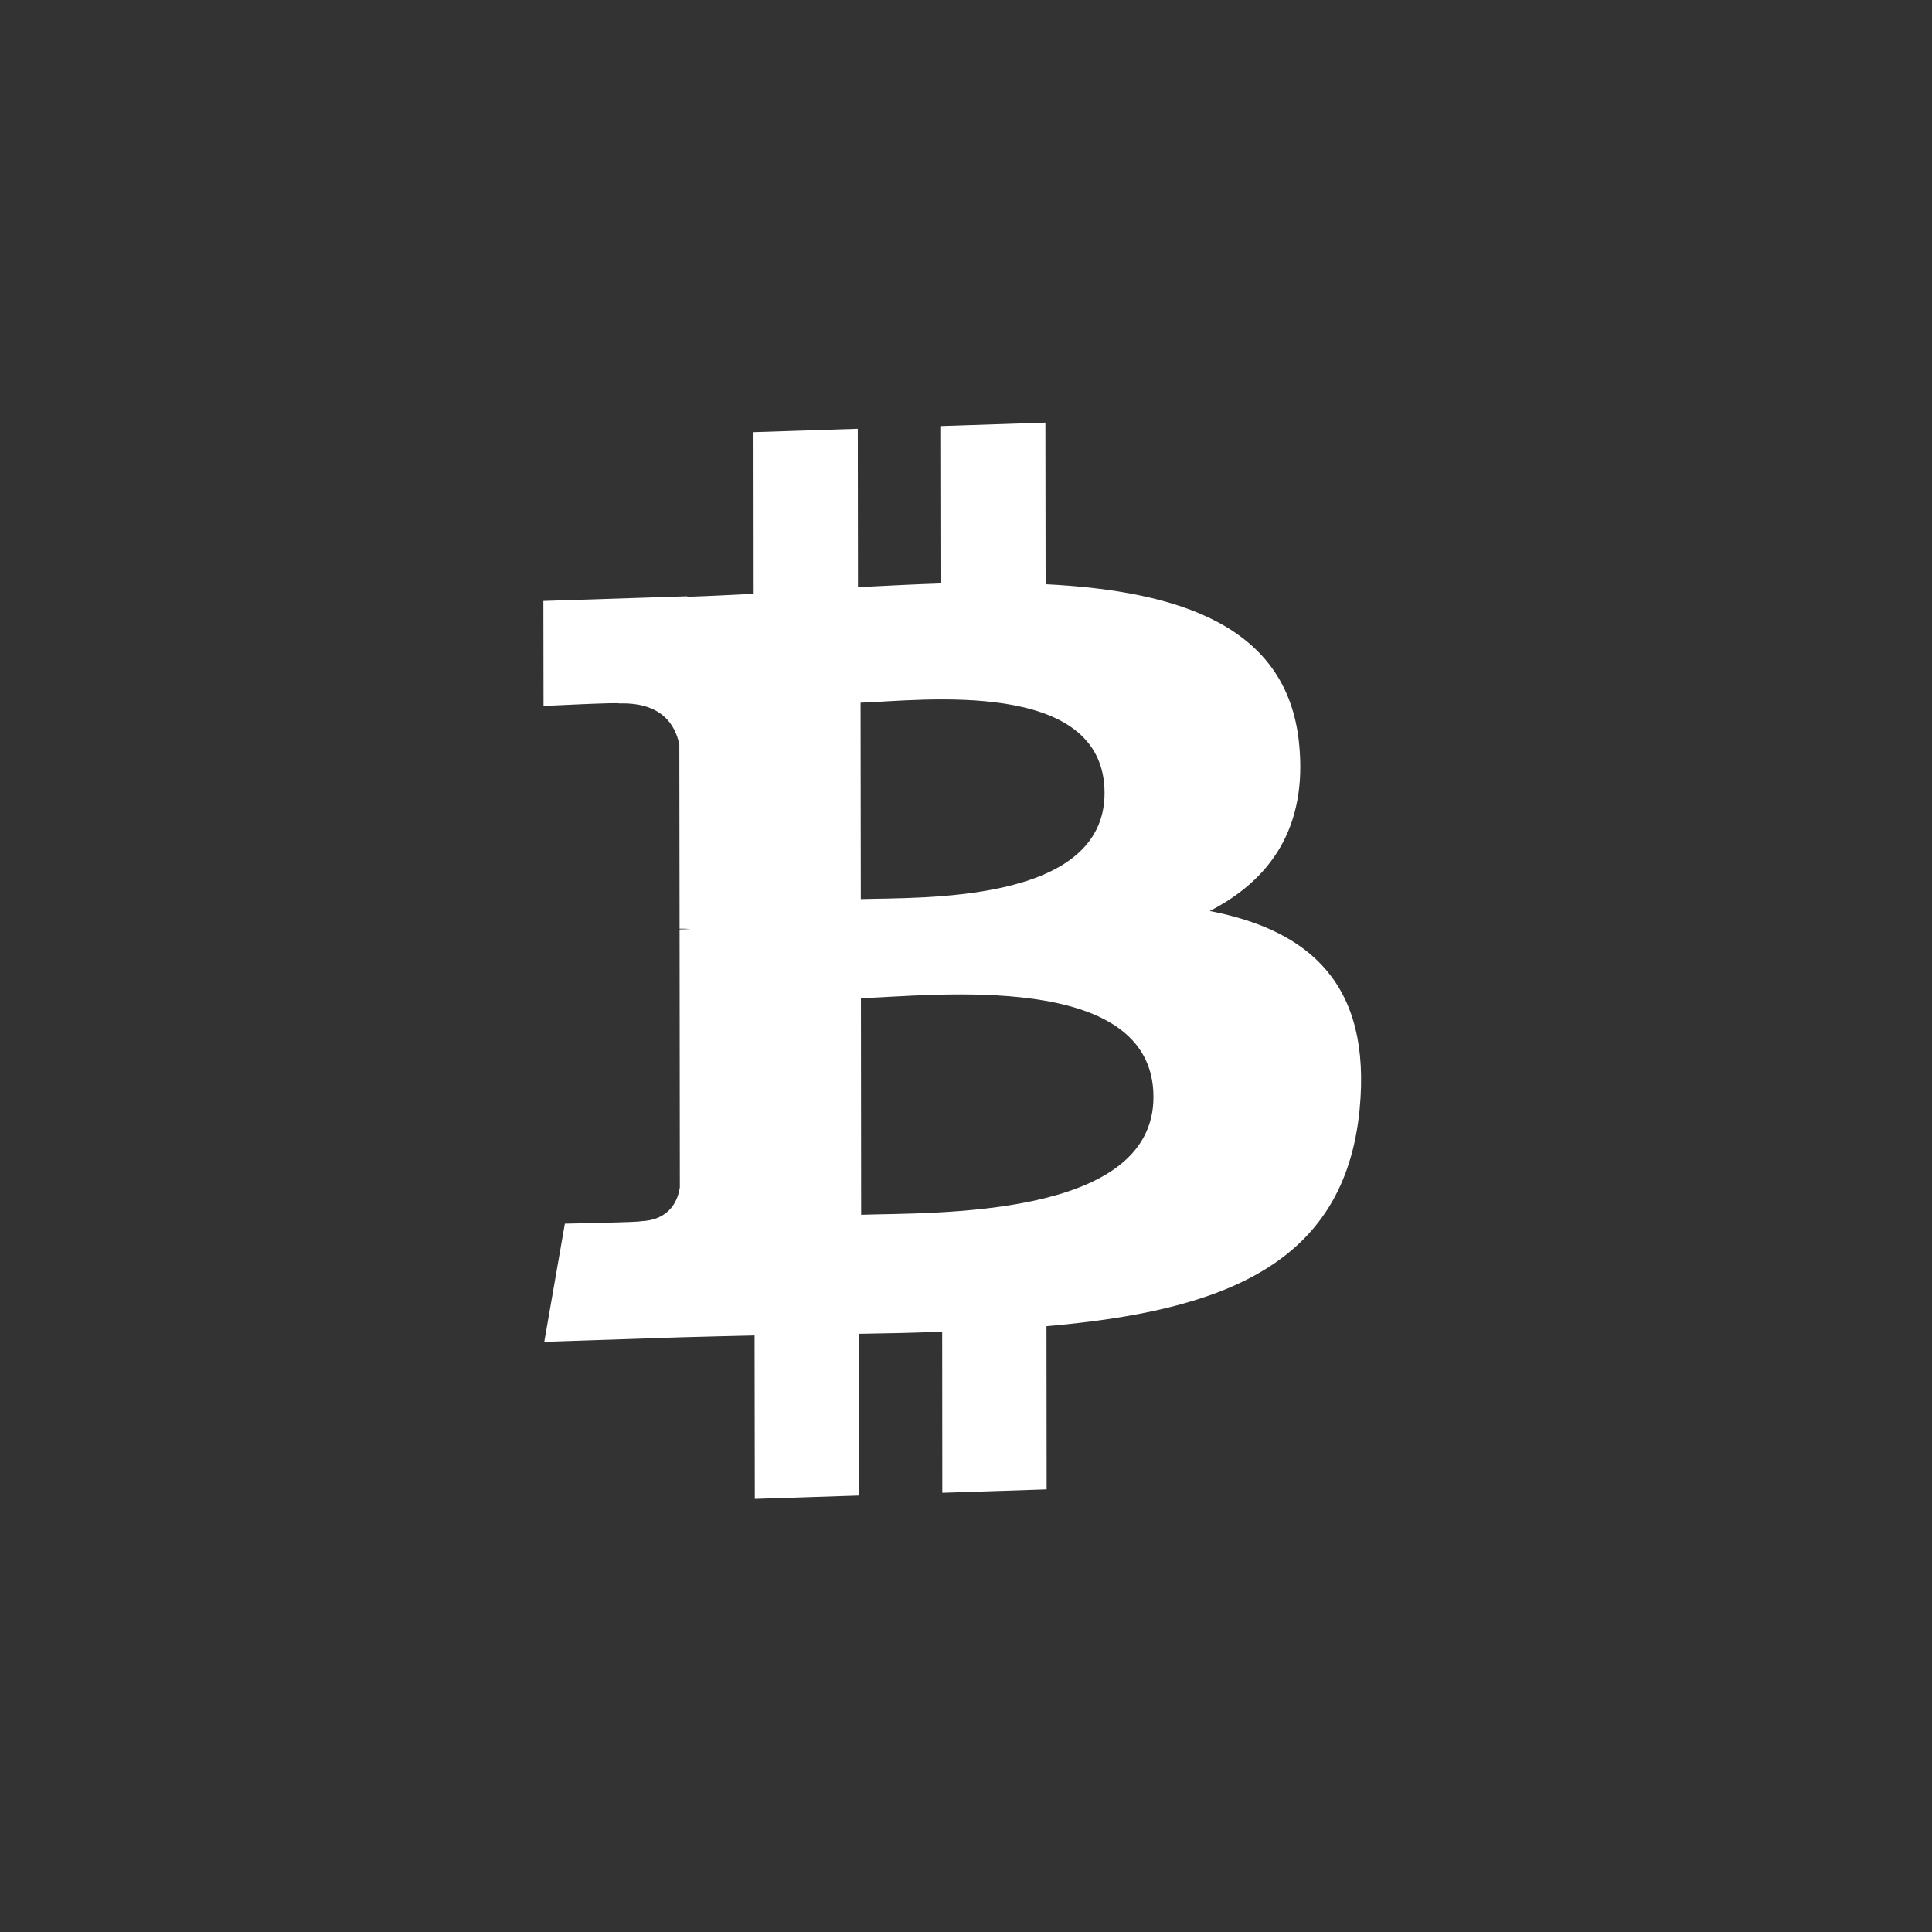 <svg width="64" height="64" viewBox="0 0 64 64" fill="none" xmlns="http://www.w3.org/2000/svg">
<rect x="0" y="0" width="64" height="64" fill="#333333" stroke="none"/>
<path d="M43.031 24.6C42.633 20.753 39.098 19.576 34.637 19.353L34.63 14L31.174 14.114L31.181 19.326C30.272 19.356 29.344 19.403 28.421 19.451L28.415 14.204L24.961 14.317L24.966 19.669C24.218 19.708 23.483 19.745 22.767 19.769L22.767 19.752L18 19.907L18.005 23.387C18.005 23.387 20.557 23.258 20.515 23.303C21.915 23.258 22.371 24.009 22.504 24.666L22.512 30.765C22.608 30.762 22.735 30.762 22.877 30.775C22.762 30.779 22.639 30.782 22.512 30.788L22.521 39.331C22.46 39.748 22.202 40.419 21.224 40.453C21.269 40.488 18.712 40.535 18.712 40.535L18.03 44.449L22.527 44.301C23.364 44.274 24.188 44.261 24.996 44.239L25.004 49.653L28.456 49.541L28.45 44.184C29.398 44.171 30.315 44.148 31.211 44.118L31.215 49.45L34.671 49.337L34.666 43.932C40.476 43.427 44.54 41.914 45.039 36.753C45.442 32.597 43.373 30.817 40.074 30.178C42.077 29.15 43.327 27.414 43.031 24.6ZM38.21 36.335C38.217 40.381 30.869 40.162 28.526 40.241L28.519 33.067C30.861 32.991 38.205 32.115 38.21 36.335ZM36.59 26.267C36.594 29.948 30.465 29.72 28.515 29.784L28.507 23.278C30.458 23.213 36.586 22.428 36.59 26.267Z" fill="white"/>
</svg>
